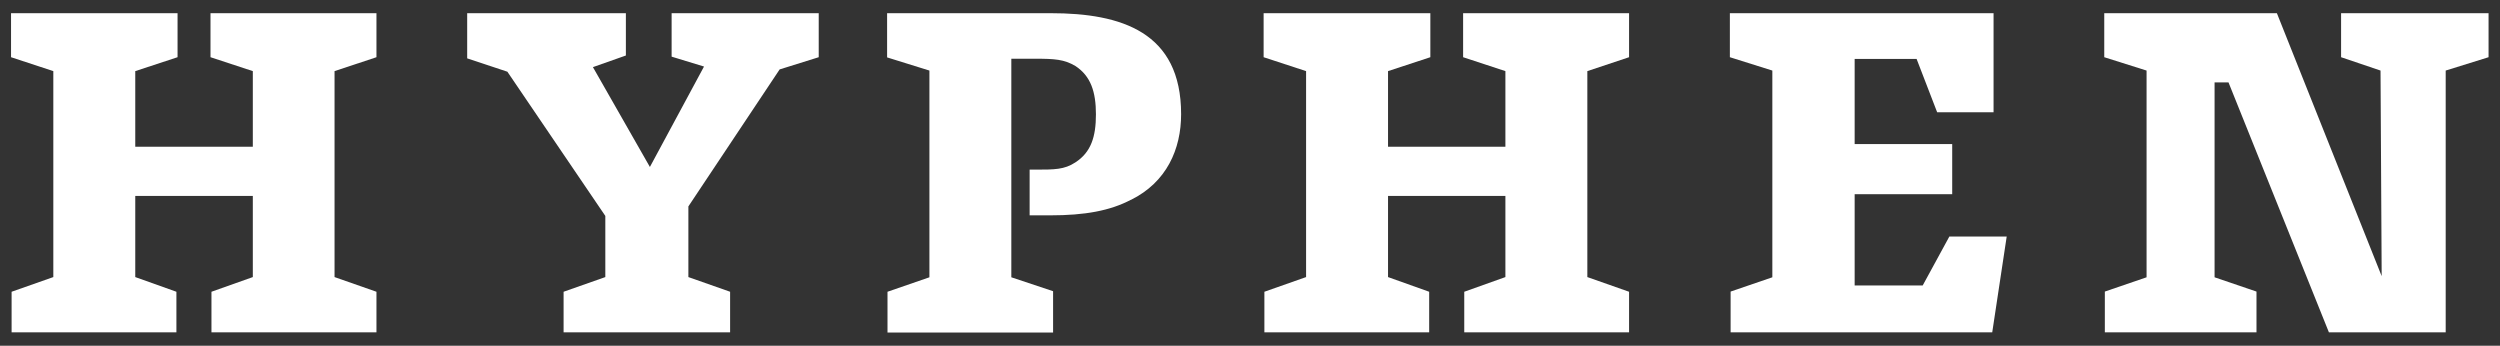 <?xml version="1.0" encoding="UTF-8"?>
<svg xmlns="http://www.w3.org/2000/svg" width="94" height="13" viewBox="0 0 94 13" fill="none">
  <rect x="0" y="0" width="94" height="13" fill="#333333" stroke="none"/>
  <g clip-path="url(#clip0_1172_11250)">
    <path d="M12.579 2.674V10.418L14.155 10.97V12.496H7.951V10.97L9.506 10.418V7.367H5.086V10.418L6.633 10.97V12.496H0.436V10.97L2.005 10.418V2.674L0.415 2.151V0.496H6.676V2.151L5.086 2.674V5.518H9.506V2.674L7.915 2.151V0.496H14.155V2.151L12.579 2.674Z" fill="white"></path>
    <path d="M29.315 2.61L25.883 7.761V10.418L27.452 10.97V12.496H21.191V10.97L22.76 10.418V8.119L19.077 2.696L17.566 2.194V0.496H23.533V2.087L22.294 2.524L24.436 6.278L26.471 2.502L25.253 2.13V0.496H30.784V2.151L29.315 2.61Z" fill="white"></path>
    <path d="M42.526 7.51C41.738 7.925 40.792 8.097 39.488 8.097H38.714V6.378H38.908C39.66 6.378 40.018 6.378 40.434 6.106C41.021 5.726 41.207 5.146 41.207 4.3C41.207 3.455 41.014 2.86 40.434 2.481C40.011 2.23 39.653 2.208 38.908 2.208H38.026V10.426L39.596 10.949V12.503H33.37V10.97L34.946 10.426V2.653L33.355 2.158V0.496H39.51C42.167 0.496 44.41 1.205 44.41 4.293C44.41 5.611 43.865 6.851 42.519 7.517" fill="white"></path>
    <path d="M59.684 2.674V10.418L61.253 10.97V12.496H55.056V10.97L56.603 10.418V7.367H52.19V10.418L53.737 10.97V12.496H47.541V10.97L49.109 10.418V2.674L47.512 2.151V0.496H53.781V2.151L52.19 2.674V5.518H56.603V2.674L55.013 2.151V0.496H61.253V2.151L59.684 2.674Z" fill="white"></path>
    <path d="M74.908 12.496H65.071V10.963L66.64 10.426V2.653L65.043 2.151V0.496H74.958V4.221H72.837L72.064 2.216H69.735V5.418H73.403V7.302H69.735V10.734H72.293L73.296 8.893H75.452L74.908 12.496Z" fill="white"></path>
    <path d="M91.958 2.653V12.496H87.567L83.791 3.097H83.268V10.426L84.844 10.963V12.496H79.142V10.963L80.711 10.426V2.653L79.12 2.151V0.496H85.611L89.551 10.383L89.508 2.653L88.025 2.151V0.496H93.57V2.151L91.958 2.653Z" fill="white"></path>
  </g>
  <defs>
    <clipPath id="clip0_1172_11250">
      <rect width="93.156" height="12" fill="white" transform="translate(0.415 0.496)"></rect>
    </clipPath>
  </defs>
</svg>
